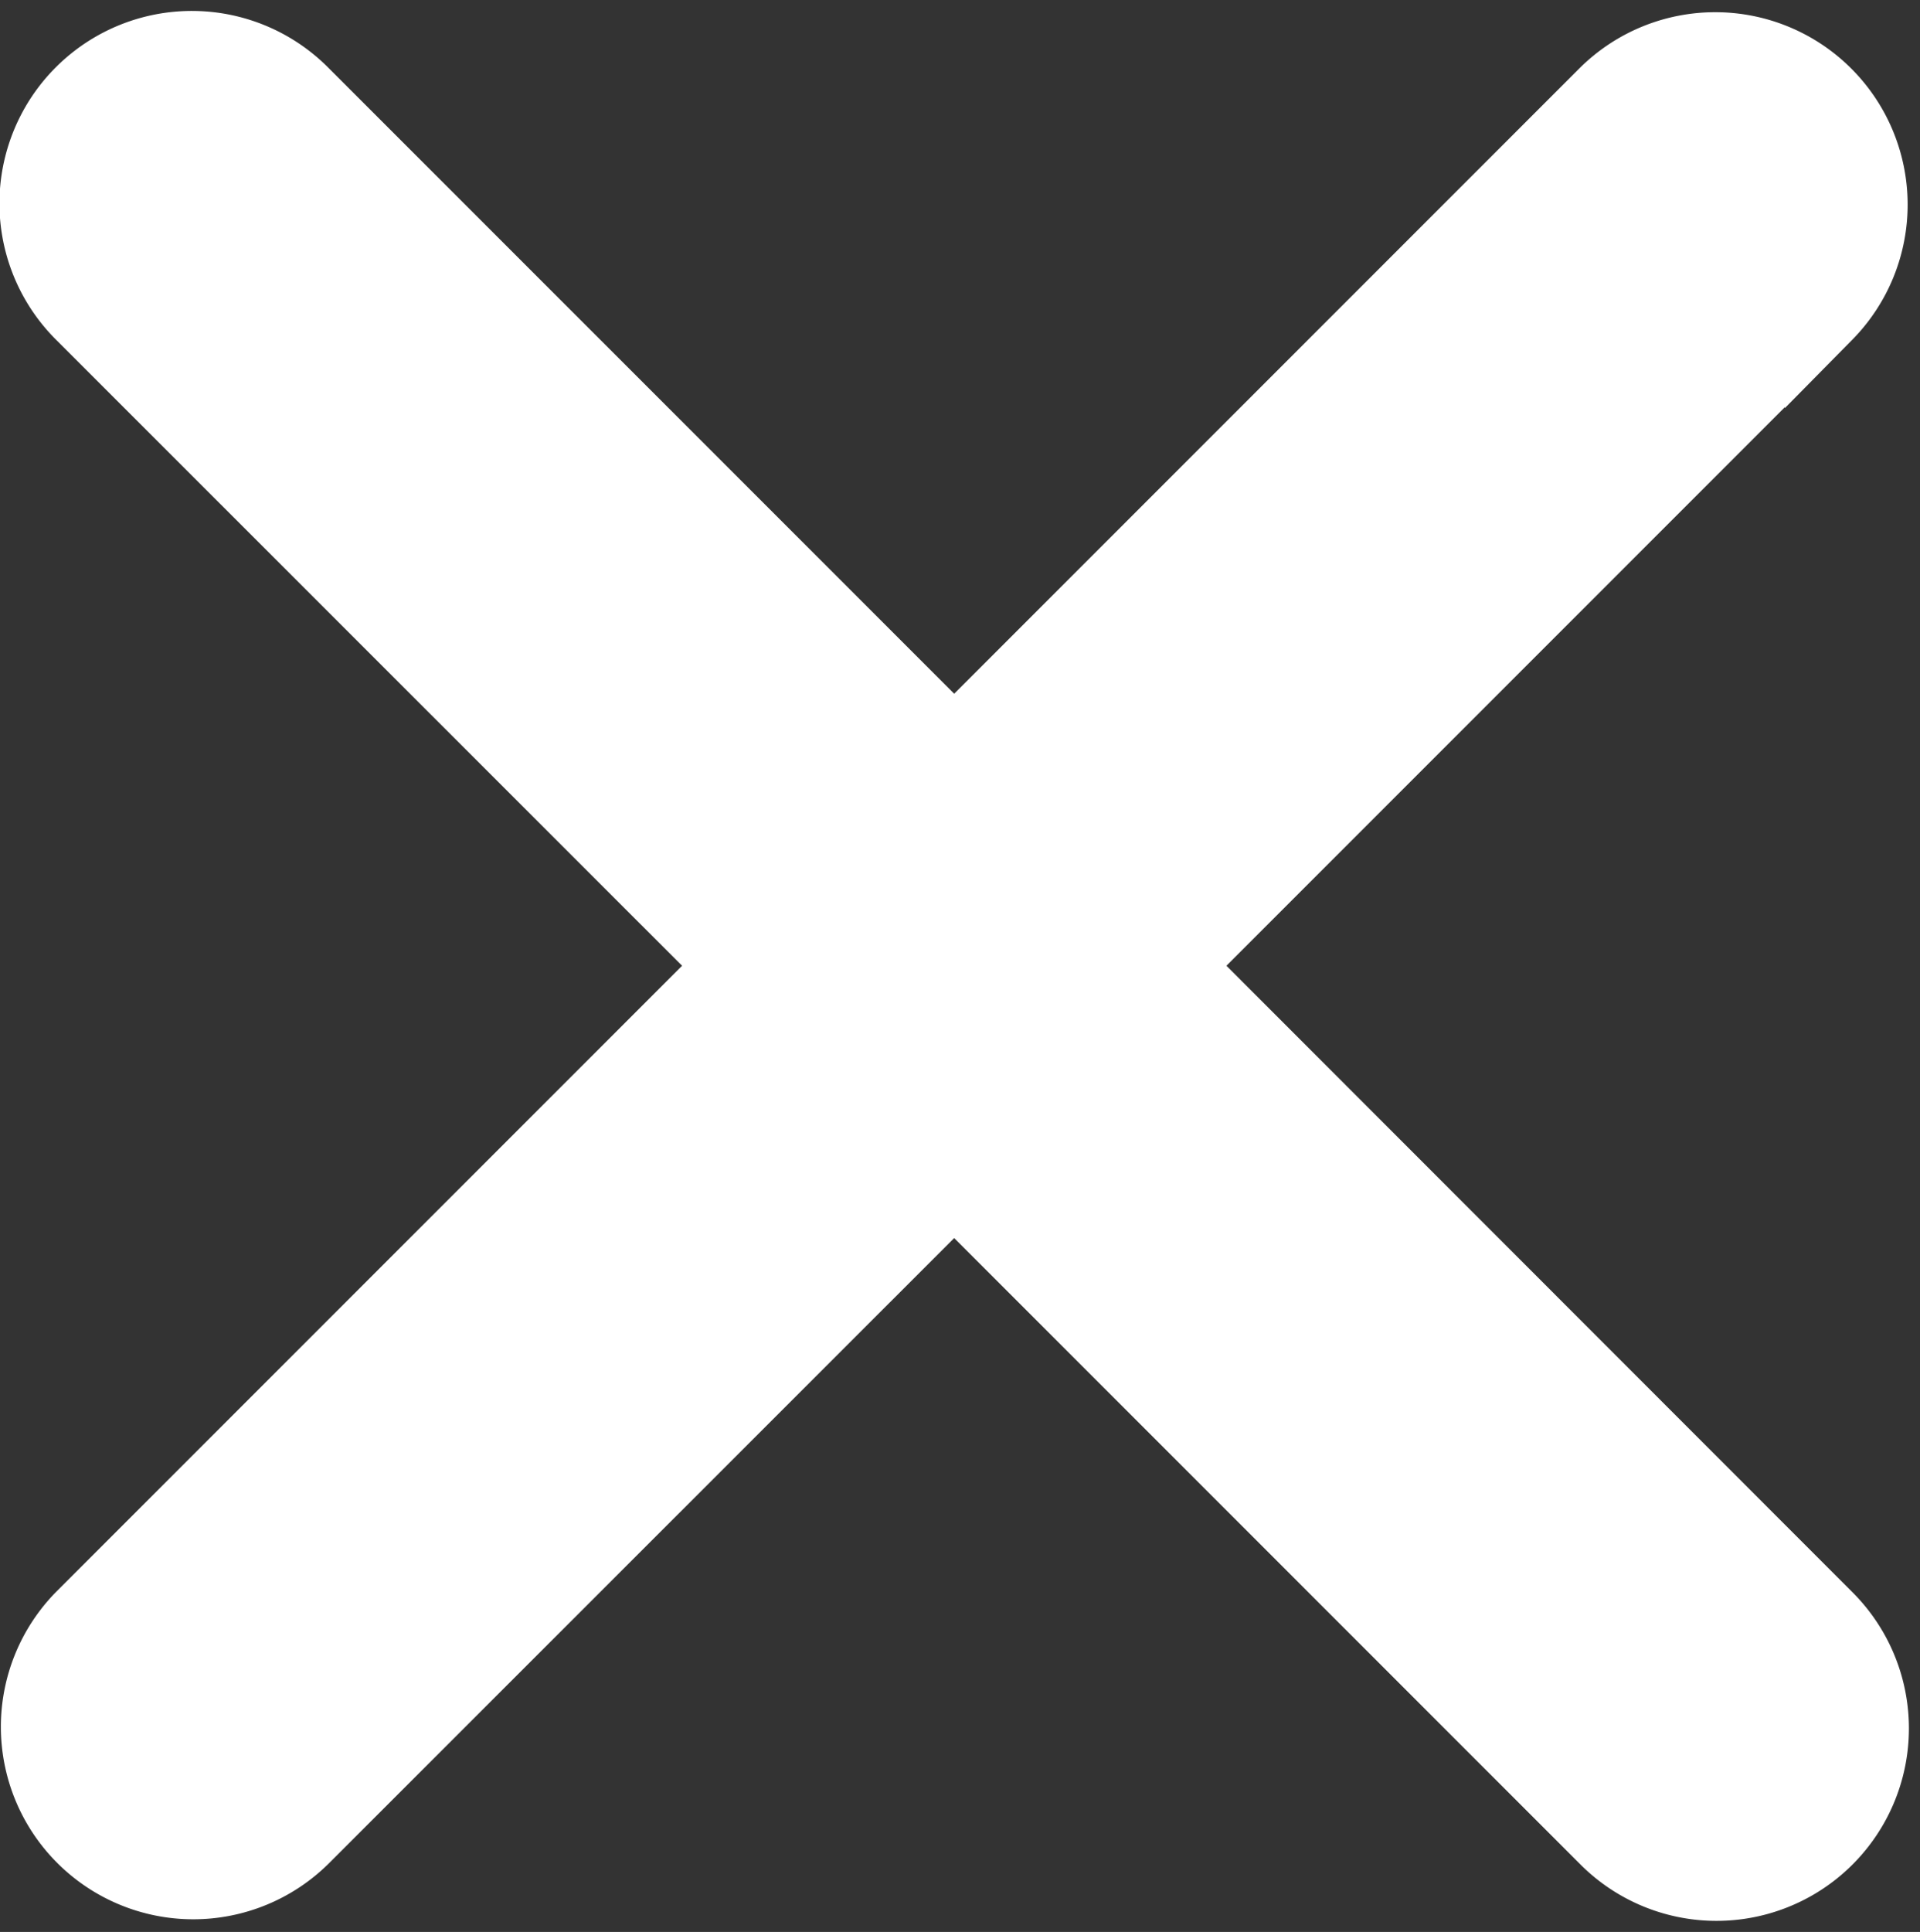 <svg xmlns="http://www.w3.org/2000/svg" width="12.204" height="12.277" viewBox="0 0 12.204 12.277">
  <rect x="0" y="0" width="12.204" height="12.277" fill="#333333" stroke="none"/>
  <path id="Icon_ionic-ios-close" data-name="Icon ionic-ios-close" d="M18.477,17.1l4.153-4.153a.973.973,0,0,0-1.376-1.376L17.1,15.725l-4.153-4.153a.973.973,0,1,0-1.376,1.376L15.724,17.1l-4.153,4.153a.973.973,0,0,0,1.376,1.376L17.1,18.477l4.153,4.153a.973.973,0,1,0,1.376-1.376Z" transform="translate(-11.035 -10.963)" fill="#fff" stroke="#fff" stroke-width="0.5"/>
</svg>
